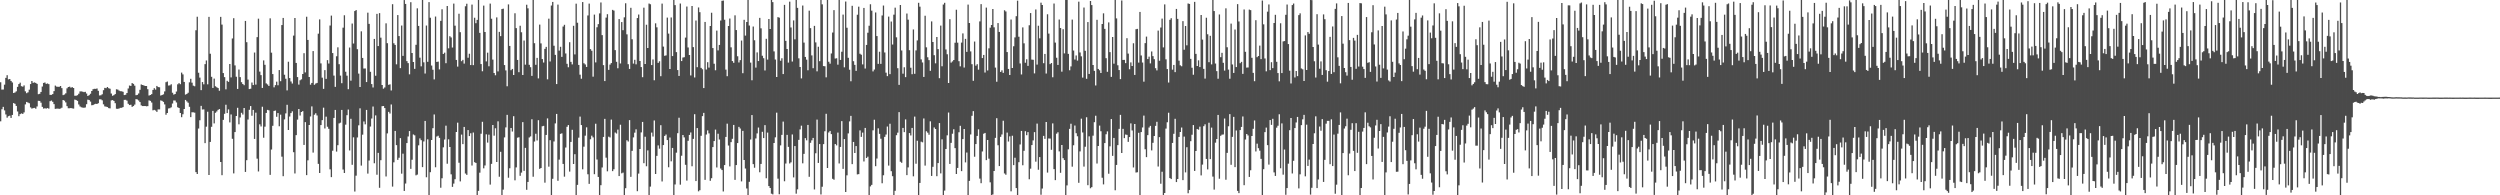 <svg xmlns="http://www.w3.org/2000/svg" width="1920" height="150"><path d="M0 63.183h1v29.979H0zM1 68.827h1v15.113H1zM2 68.781h1v13.289H2zM3 65.021h1v19.787H3zM4 59.784h1v28.116H4zM5 57.758h1v32.609H5zM6 60.995h1v28.249H6zM7 60.693h1v28.144H7zM8 62.144h1v28.428H8zM9 63.354h1v24.921H9zM10 71.418h1v7.743H10zM11 71.022h1v8.684H11zM12 70.129h1v11.215H12zM13 66.692h1v18.931H13zM14 64.540h1v24.690H14zM15 63.506h1v24.152H15zM16 66.195h1v20.920H16zM17 66.550h1v20.945H17zM18 65.570h1v20.760H18zM19 70.132h1v10.071H19zM20 71.597h1v6.688H20zM21 70.908h1v7.913H21zM22 68.882h1v10.446H22zM23 64.538h1v17.945H23zM24 62.215h1v21.167H24zM25 63.586h1v19.467H25zM26 63.265h1v19.602H26zM27 63.670h1v19.860H27zM28 64.407h1v17.352H28zM29 72.327h1v5.084H29zM30 72.045h1v5.482H30zM31 70.603h1v8.270H31zM32 66.454h1v15.637H32zM33 63.707h1v19.680H33zM34 63.348h1v19.794H34zM35 64.394h1v18.986H35zM36 64.082h1v18.894H36zM37 64.616h1v18.833H37zM38 72.835h1v4.873H38zM39 72.835h1v4.383H39zM40 72.219h1v5.942H40zM41 70.013h1v9.979H41zM42 65.758h1v17.832H42zM43 66.529h1v16.926H43zM44 66.660h1v16.722H44zM45 66.685h1v16.933H45zM46 66.051h1v17.308H46zM47 67.671h1v15.056H47zM48 73.080h1v3.699H48zM49 72.608h1v4.701H49zM50 71.674h1v6.963H50zM51 67.829h1v13.706H51zM52 66.806h1v16.324H52zM53 66.570h1v16.576H53zM54 67.314h1v15.631H54zM55 66.936h1v16.320H55zM56 67.603h1v15.793H56zM57 73.503h1v3.005H57zM58 73.544h1v3.287H58zM59 73.089h1v4.381H59zM60 71.983h1v8.235H60zM61 70.203h1v11.552H61zM62 70.200h1v12.243H62zM63 70.404h1v12.259H63zM64 70.743h1v12.033H64zM65 70.500h1v12.049H65zM66 71.844h1v8.201H66zM67 73.723h1v2.843H67zM68 73.087h1v3.774H68zM69 71.967h1v6.040H69zM70 69.898h1v10.927H70zM71 68.488h1v12.193H71zM72 68.204h1v11.863H72zM73 68.234h1v11.476H73zM74 67.916h1v11.952H74zM75 69.715h1v9.565H75zM76 73.311h1v2.989H76zM77 73.151h1v3.136H77zM78 72.402h1v4.678H78zM79 69.287h1v10.819H79zM80 67.458h1v14.244H80zM81 67.742h1v14.202H81zM82 66.817h1v15.388H82zM83 67.740h1v15.322H83zM84 68.152h1v15.090H84zM85 71.844h1v5.278H85zM86 73.551h1v3.298H86zM87 73.052h1v4.475H87zM88 72.221h1v7.018H88zM89 68.559h1v14.933H89zM90 68.793h1v14.809H90zM91 69.559h1v13.756H91zM92 70.058h1v12.758H92zM93 70.102h1v12.680H93zM94 70.489h1v11.756H94zM95 72.990h1v3.706H95zM96 72.778h1v3.854H96zM97 71.420h1v5.875H97zM98 67.925h1v11.790H98zM99 65.664h1v15.015H99zM100 65.973h1v14.470H100zM101 63.817h1v18.258H101zM102 64.398h1v17.038H102zM103 65.790h1v14.559H103zM104 73.130h1v3.005H104zM105 72.862h1v3.529H105zM106 71.777h1v5.372H106zM107 68.967h1v9.423H107zM108 64.849h1v16.109H108zM109 65.268h1v16.198H109zM110 65.561h1v15.898H110zM111 66.051h1v15.342H111zM112 66.048h1v15.615H112zM113 68.486h1v13.028H113zM114 73.359h1v3.754H114zM115 72.963h1v4.516H115zM116 72.311h1v6.436H116zM117 69.093h1v15.621H117zM118 67.754h1v16.642H118zM119 68.816h1v16.091H119zM120 65.987h1v19.922H120zM121 66.870h1v17.148H121zM122 66.998h1v17.008H122zM123 73.357h1v3.738H123zM124 72.981h1v4.491H124zM125 72.425h1v5.784H125zM126 70.173h1v9.982H126zM127 63.123h1v25.015H127zM128 62.622h1v24.177H128zM129 65.675h1v17.620H129zM130 65.511h1v17.583H130zM131 64.691h1v17.727H131zM132 71.228h1v8.267H132zM133 72.638h1v4.511H133zM134 72.215h1v5.008H134zM135 70.317h1v8.357H135zM136 64.787h1v17.613H136zM137 63.858h1v19.098H137zM138 64.650h1v22.147H138zM139 55.751h1v34.253H139zM140 57.159h1v30.595H140zM141 62.904h1v20.801H141zM142 72.663h1v4.079H142zM143 72.166h1v5.708H143zM144 71.226h1v7.652H144zM145 63.224h1v18.810H145zM146 60.519h1v29.455H146zM147 63.490h1v22.737H147zM148 65.817h1v20.449H148zM149 66.261h1v20.245H149zM150 23.268h1v108.940H150zM151 12.868h1v120.769H151zM152 55.859h1v42.859H152zM153 59.615h1v32.737H153zM154 69.241h1v12.085H154zM155 63.048h1v21.076H155zM156 64.748h1v19.286H156zM157 49.258h1v60.648H157zM158 46.445h1v50.835H158zM159 64.771h1v21.062H159zM160 12.941h1v121.437H160zM161 41.258h1v67.757H161zM162 59.008h1v38.354H162zM163 67.554h1v17.572H163zM164 60.379h1v34.374H164zM165 66.273h1v20.346H165zM166 67.035h1v18.592H166zM167 67.621h1v16.752H167zM168 69.676h1v14.093H168zM169 12.978h1v111.451H169zM170 18.890h1v115.667H170zM171 56.131h1v35.926H171zM172 59.248h1v28.137H172zM173 68.614h1v11.831H173zM174 62.050h1v24.763H174zM175 62.894h1v21.147H175zM176 49.162h1v44.825H176zM177 59.454h1v28.469H177zM178 29.549h1v77.031H178zM179 13.987h1v119.162H179zM180 50.214h1v51.193H180zM181 58.919h1v30.144H181zM182 68.326h1v14.454H182zM183 53.419h1v42.049H183zM184 59.221h1v31.016H184zM185 63.144h1v23.504H185zM186 64.517h1v23.454H186zM187 65.424h1v17.533H187zM188 16.102h1v115.942H188zM189 32.426h1v90.613H189zM190 61.109h1v30.666H190zM191 68.388h1v15.926H191zM192 68.163h1v13.282H192zM193 63.377h1v25.514H193zM194 65.318h1v19.133H194zM195 40.350h1v66.358H195zM196 64.982h1v21.545H196zM197 28.503h1v93.333H197zM198 14.337h1v117.338H198zM199 54.971h1v40.515H199zM200 57.703h1v39.416H200zM201 67.552h1v14.417H201zM202 46.369h1v59.421H202zM203 49.770h1v47.489H203zM204 64.025h1v22.696H204zM205 64.888h1v19.476H205zM206 66.019h1v18.718H206zM207 14.069h1v120.222H207zM208 40.439h1v74.408H208zM209 56.866h1v39.771H209zM210 67.094h1v18.084H210zM211 65.373h1v19.524H211zM212 62.716h1v26.995H212zM213 65.492h1v21.344H213zM214 53.826h1v43.143H214zM215 62.354h1v25.702H215zM216 19.254h1v101.092H216zM217 13.790h1v121.554H217zM218 57.385h1v34.321H218zM219 60.484h1v26.599H219zM220 69.434h1v11.053H220zM221 47.401h1v52.456H221zM222 59.956h1v29.551H222zM223 62.567h1v24.289H223zM224 64.169h1v21.328H224zM225 27.367h1v89.538H225zM226 13.808h1v119.428H226zM227 48.349h1v55.445H227zM228 59.182h1v32.687H228zM229 64.954h1v18.750H229zM230 61.661h1v27.045H230zM231 60.951h1v25.067H231zM232 56.850h1v28.494H232zM233 40.867h1v70.437H233zM234 55.593h1v38.217H234zM235 12.852h1v121.643H235zM236 30.666h1v92.479H236zM237 59.138h1v36.862H237zM238 65.046h1v24.383H238zM239 63.696h1v17.997H239zM240 39.240h1v77.963H240zM241 65.119h1v23.021H241zM242 64.158h1v22.822H242zM243 63.691h1v24.992H243zM244 25.834h1v100.025H244zM245 14.884h1v117.972H245zM246 48.665h1v47.404H246zM247 59.651h1v32.605H247zM248 68.269h1v14.408H248zM249 53.867h1v44.781H249zM250 60.548h1v29.043H250zM251 46.188h1v51.131H251zM252 48.818h1v50.105H252zM253 19.590h1v110.439H253zM254 12.000h1v124.026H254zM255 40.746h1v75.038H255zM256 58.074h1v32.499H256zM257 66.712h1v17.700H257zM258 43.192h1v73.225H258zM259 36.360h1v75.152H259zM260 49.290h1v45.479H260zM261 58.056h1v36.152H261zM262 63.899h1v20.540H262zM263 21.254h1v108.940H263zM264 11.705h1v121.172H264zM265 55.112h1v40.629H265zM266 58.113h1v30.382H266zM267 68.504h1v15.640H267zM268 36.520h1v79.059H268zM269 61.935h1v29.288H269zM270 18.061h1v108.505H270zM271 33.410h1v72.076H271zM272 8.478h1v138.634H272zM273 7.748h1v127.180H273zM274 37.788h1v67.766H274zM275 56.513h1v39.753H275zM276 66.815h1v16.388H276zM277 24.067h1v103.120H277zM278 44.506h1v58.908H278zM279 52.647h1v40.650H279zM280 52.572h1v42.898H280zM281 63.050h1v21.376H281zM282 9.718h1v123.612H282zM283 18.315h1v104.948H283zM284 55.138h1v42.062H284zM285 64.570h1v26.487H285zM286 67.149h1v14.678H286zM287 29.892h1v95.509H287zM288 58.150h1v30.492H288zM289 10.654h1v123.566H289zM290 35.369h1v82.014H290zM291 10.075h1v134.157H291zM292 28.947h1v94.063H292zM293 65.275h1v16.310H293zM294 68.083h1v13.319H294zM295 67.193h1v15.795H295zM296 17.917h1v117.585H296zM297 33.170h1v69.299H297zM298 65.115h1v20.813H298zM299 64.764h1v22.445H299zM300 69.454h1v10.792H300zM301 3.207h1v140.117H301zM302 33.241h1v91.419H302zM303 34.506h1v66.038H303zM304 49.418h1v62.067H304zM305 11.593h1v111.185H305zM306 27.676h1v93.454H306zM307 52.316h1v53.784H307zM308 19.606h1v113.763H308zM309 42.899h1v75.134H309zM310 0.037h1v146.619H310zM311 3.042h1v137.928H311zM312 46.932h1v62.921H312zM313 48.495h1v56.304H313zM314 57.081h1v43.587H314zM315 1.673h1v128.029H315zM316 40.691h1v81.980H316zM317 47.635h1v55.647H317zM318 52.867h1v51.087H318zM319 34.422h1v100.250H319zM320 6.418h1v127.656H320zM321 19.936h1v91.705H321zM322 44.279h1v61.994H322zM323 50.942h1v56.722H323zM324 0.000h1v128.354H324zM325 47.848h1v60.790H325zM326 56.474h1v36.400H326zM327 19.590h1v116.542H327zM328 47.477h1v59.524H328zM329 1.657h1v148.343H329zM330 13.623h1v118.624H330zM331 50.329h1v57.185H331zM332 53.579h1v44.868H332zM333 60.954h1v26.947H333zM334 12.721h1v115.736H334zM335 47.557h1v57.306H335zM336 47.296h1v56.958H336zM337 53.311h1v52.587H337zM338 16.042h1v128.114H338zM339 7.098h1v129.812H339zM340 41.398h1v71.753H340zM341 40.462h1v66.709H341zM342 48.546h1v47.983H342zM343 4.601h1v121.165H343zM344 37.095h1v69.892H344zM345 27.818h1v85.093H345zM346 28.793h1v105.113H346zM347 36.479h1v107.048H347zM348 2.753h1v138.233H348zM349 19.704h1v117.910H349zM350 46.024h1v55.344H350zM351 51.160h1v43.042H351zM352 10.549h1v114.408H352zM353 24.706h1v114.631H353zM354 47.015h1v56.372H354zM355 45.953h1v64.724H355zM356 48.848h1v48.659H356zM357 4.836h1v128.432H357zM358 2.884h1v131.417H358zM359 44.344h1v55.544H359zM360 41.270h1v63.207H360zM361 49.947h1v52.408H361zM362 3.545h1v123.609H362zM363 49.997h1v51.769H363zM364 13.625h1v110.927H364zM365 17.834h1v107.278H365zM366 15.271h1v134.729H366zM367 0.000h1v146.578H367zM368 25.232h1v107.386H368zM369 49.228h1v53.491H369zM370 54.710h1v38.846H370zM371 4.280h1v124.978H371zM372 24.589h1v102.513H372zM373 47.147h1v56.015H373zM374 40.453h1v69.046H374zM375 50.874h1v52.550H375zM376 2.749h1v139.011H376zM377 14.408h1v111.428H377zM378 45.756h1v50.238H378zM379 56.074h1v48.137H379zM380 57.813h1v40.698H380zM381 13.376h1v111.023H381zM382 54.847h1v38.338H382zM383 24.497h1v111.234H383zM384 27.727h1v88.846H384zM385 6.976h1v142.779H385zM386 6.670h1v138.963H386zM387 49.981h1v55.544H387zM388 54.071h1v43.781H388zM389 66.245h1v21.966H389zM390 3.394h1v133.081H390zM391 35.294h1v93.910H391zM392 53.897h1v44.411H392zM393 52.938h1v48.066H393zM394 57.621h1v31.620H394zM395 10.176h1v128.315H395zM396 21.581h1v106.983H396zM397 46.010h1v59.718H397zM398 55.467h1v49.952H398zM399 19.750h1v115.251H399zM400 24.804h1v107.766H400zM401 57.612h1v36.198H401zM402 31.139h1v100.076H402zM403 49.686h1v63.884H403zM404 3.639h1v142.129H404zM405 6.384h1v133.333H405zM406 49.775h1v55.793H406zM407 51.617h1v53.159H407zM408 58.287h1v33.291H408zM409 0.000h1v135.715H409zM410 33.176h1v75.505H410zM411 49.786h1v52.921H411zM412 44.456h1v63.420H412zM413 60.201h1v32.099H413zM414 18.906h1v110.767H414zM415 33.346h1v95.688H415zM416 45.351h1v51.620H416zM417 48.015h1v48.666H417zM418 37.516h1v102.781H418zM419 36.005h1v67.633H419zM420 60.940h1v29.973H420zM421 14.360h1v113.646H421zM422 47.182h1v60.497H422zM423 4.250h1v145.750H423zM424 1.499h1v135.811H424zM425 35.131h1v73.538H425zM426 42.128h1v52.655H426zM427 64.549h1v22.939H427zM428 3.534h1v135.310H428zM429 38.848h1v83.738H429zM430 35.964h1v66.857H430zM431 43.687h1v58.718H431zM432 20.382h1v105.521H432zM433 19.061h1v116.615H433zM434 41.073h1v72.227H434zM435 49.006h1v48.395H435zM436 51.684h1v44.360H436zM437 32.403h1v99.410H437zM438 47.495h1v61.511H438zM439 49.434h1v50.259H439zM440 19.826h1v106.150H440zM441 41.787h1v76.642H441zM442 2.831h1v147.169H442zM443 17.468h1v124.532H443zM444 49.889h1v55.837H444zM445 57.323h1v32.227H445zM446 60.448h1v35.585H446zM447 1.572h1v128.468H447zM448 48.589h1v64.051H448zM449 49.519h1v54.688H449zM450 51.398h1v46.388H450zM451 11.886h1v121.948H451zM452 2.742h1v138.482H452zM453 37.717h1v69.261H453zM454 38.951h1v65.248H454zM455 58.871h1v46.638H455zM456 11.224h1v122.557H456zM457 47.905h1v47.146H457zM458 20.938h1v101.565H458zM459 18.558h1v117.308H459zM460 10.275h1v139.725H460zM461 1.904h1v140.325H461zM462 26.958h1v101.630H462zM463 50.038h1v55.118H463zM464 62.263h1v29.020H464zM465 13.541h1v107.537H465zM466 10.925h1v120.638H466zM467 53.682h1v51.254H467zM468 49.601h1v55.985H468zM469 48.441h1v43.438H469zM470 7.578h1v123.829H470zM471 8.134h1v121.886H471zM472 38.512h1v63.271H472zM473 47.468h1v55.106H473zM474 52.423h1v47.107H474zM475 14.632h1v120.568H475zM476 48.750h1v47.054H476zM477 16.967h1v116.139H477zM478 23.211h1v109.323H478zM479 13.296h1v136.704H479zM480 2.490h1v142.023H480zM481 26.383h1v81.330H481zM482 49.283h1v59.414H482zM483 52.943h1v39.322H483zM484 5.983h1v129.826H484zM485 30.169h1v85.683H485zM486 48.825h1v56.690H486zM487 45.943h1v55.956H487zM488 49.427h1v49.904H488zM489 13.879h1v132.960H489zM490 11.160h1v122.163H490zM491 46.845h1v67.565H491zM492 51.489h1v50.169H492zM493 59.274h1v34.356H493zM494 5.914h1v119.432H494zM495 49.139h1v55.869H495zM496 18.986h1v108.695H496zM497 36.866h1v78.620H497zM498 2.703h1v147.121H498zM499 3.294h1v139.998H499zM500 49.979h1v51.836H500zM501 45.657h1v59.215H501zM502 61.629h1v30.881H502zM503 17.915h1v115.715H503zM504 21.007h1v98.709H504zM505 48.257h1v63.404H505zM506 47.076h1v67.123H506zM507 58.539h1v37.620H507zM508 2.779h1v136.612H508zM509 35.779h1v75.635H509zM510 42.840h1v61.533H510zM511 42.567h1v60.764H511zM512 13.543h1v94.039H512zM513 25.806h1v102.660H513zM514 53.000h1v52.632H514zM515 13.422h1v110.478H515zM516 43.053h1v70.570H516zM517 0.000h1v150.000H517zM518 3.948h1v137.697H518zM519 40.050h1v77.180H519zM520 53.787h1v48.503H520zM521 58.328h1v32.097H521zM522 2.689h1v139.158H522zM523 46.882h1v72.729H523zM524 44.211h1v59.451H524zM525 43.934h1v61.591H525zM526 28.871h1v97.679H526zM527 5.035h1v133.651H527zM528 36.456h1v71.671H528zM529 42.236h1v61.389H529zM530 57.944h1v43.781H530zM531 4.594h1v123.074H531zM532 36.223h1v70.437H532zM533 59.507h1v28.194H533zM534 15.775h1v123.287H534zM535 51.590h1v46.750H535zM536 5.724h1v141.202H536zM537 9.357h1v136.693H537zM538 52.119h1v52.152H538zM539 53.210h1v35.983H539zM540 67.612h1v19.080H540zM541 16.857h1v121.280H541zM542 53.387h1v49.909H542zM543 47.749h1v52.374H543zM544 51.904h1v50.540H544zM545 19.984h1v118.872H545zM546 9.798h1v127.036H546zM547 36.928h1v76.024H547zM548 48.960h1v59.403H548zM549 53.986h1v45.541H549zM550 23.486h1v105.127H550zM551 38.695h1v64.005H551zM552 34.492h1v72.687H552zM553 15.756h1v113.703H553zM554 0.609h1v130.004H554zM555 0.433h1v146.626H555zM556 15.179h1v111.616H556zM557 53.462h1v51.721H557zM558 58.543h1v36.455H558zM559 19.981h1v91.790H559zM560 14.232h1v113.582H560zM561 36.349h1v72.834H561zM562 46.923h1v59.673H562zM563 48.237h1v47.688H563zM564 11.774h1v126.354H564zM565 23.096h1v103.653H565zM566 43.199h1v66.681H566zM567 47.980h1v49.471H567zM568 46.161h1v52.550H568zM569 31.142h1v108.183H569zM570 56.236h1v44.246H570zM571 15.205h1v107.672H571zM572 27.324h1v102.117H572zM573 16.878h1v127.856H573zM574 0.000h1v150.000H574zM575 19.611h1v119.989H575zM576 48.070h1v59.073H576zM577 61.654h1v26.697H577zM578 20.364h1v105.681H578zM579 30.901h1v97.894H579zM580 51.938h1v54.402H580zM581 40.249h1v62.204H581zM582 46.880h1v51.041H582zM583 13.719h1v118.604H583zM584 21.778h1v104.102H584zM585 42.824h1v58.389H585zM586 44.685h1v61.353H586zM587 54.124h1v41.971H587zM588 29.819h1v107.084H588zM589 45.776h1v56.070H589zM590 14.600h1v128.320H590zM591 22.261h1v122.147H591zM592 0.000h1v148.759H592zM593 1.620h1v147.695H593zM594 39.484h1v70.341H594zM595 45.724h1v59.769H595zM596 59.152h1v27.381H596zM597 13.140h1v124.079H597zM598 13.593h1v135.628H598zM599 46.632h1v65.017H599zM600 44.772h1v58.798H600zM601 56.861h1v36.516H601zM602 3.738h1v135.454H602zM603 31.396h1v94.207H603zM604 37.624h1v65.939H604zM605 48.090h1v64.727H605zM606 1.302h1v124.245H606zM607 21.098h1v103.593H607zM608 47.273h1v55.974H608zM609 15.683h1v120.584H609zM610 30.212h1v81.987H610zM611 0.000h1v148.755H611zM612 6.049h1v139.384H612zM613 44.824h1v62.570H613zM614 51.466h1v47.919H614zM615 60.228h1v36.308H615zM616 4.232h1v121.224H616zM617 32.705h1v85.454H617zM618 43.703h1v62.374H618zM619 45.847h1v61.911H619zM620 53.954h1v42.007H620zM621 8.205h1v127.599H621zM622 21.604h1v88.054H622zM623 42.524h1v65.248H623zM624 52.391h1v53.566H624zM625 19.849h1v125.674H625zM626 32.556h1v85.155H626zM627 54.806h1v37.036H627zM628 35.898h1v89.229H628zM629 47.024h1v63.610H629zM630 0.000h1v149.341H630zM631 3.321h1v140.075H631zM632 50.720h1v59.954H632zM633 50.892h1v49.945H633zM634 59.393h1v28.009H634zM635 0.000h1v128.999H635zM636 47.390h1v54.337H636zM637 48.885h1v51.671H637zM638 41.075h1v61.932H638zM639 24.994h1v112.330H639zM640 7.793h1v130.229H640zM641 44.932h1v65.686H641zM642 44.749h1v66.915H642zM643 49.688h1v52.140H643zM644 0.000h1v125.550H644zM645 46.035h1v66.823H645zM646 39.732h1v53.319H646zM647 11.222h1v118.475H647zM648 51.711h1v55.100H648zM649 1.172h1v146.303H649zM650 21.286h1v113.367H650zM651 44.398h1v58.041H651zM652 53.577h1v39.641H652zM653 62.414h1v26.578H653zM654 4.470h1v121.593H654zM655 47.021h1v62.005H655zM656 49.834h1v67.691H656zM657 54.417h1v57.785H657zM658 11.298h1v122.641H658zM659 5.127h1v128.606H659zM660 41.261h1v58.894H660zM661 42.018h1v63.092H661zM662 49.457h1v52.360H662zM663 6.081h1v117.908H663zM664 52.629h1v45.626H664zM665 34.499h1v86.869H665zM666 25.115h1v95.186H666zM667 19.762h1v130.238H667zM668 3.289h1v139.888H668zM669 8.173h1v133.795H669zM670 54.849h1v45.246H670zM671 53.378h1v38.583H671zM672 9.583h1v118.073H672zM673 27.702h1v94.063H673zM674 49.056h1v49.478H674zM675 39.754h1v63.037H675zM676 49.070h1v57.471H676zM677 11.856h1v128.911H677zM678 4.230h1v130.361H678zM679 40.292h1v64.800H679zM680 55.808h1v47.492H680zM681 58.491h1v38.666H681zM682 12.758h1v114.443H682zM683 56.946h1v38.077H683zM684 16.537h1v114.951H684zM685 34.225h1v101.106H685zM686 11.261h1v138.739H686zM687 5.885h1v140.659H687zM688 28.651h1v75.161H688zM689 52.386h1v49.501H689zM690 65.174h1v20.964H690zM691 3.854h1v120.352H691zM692 38.741h1v86.269H692zM693 56.566h1v41.678H693zM694 51.682h1v49.776H694zM695 59.228h1v32.490H695zM696 10.400h1v124.097H696zM697 15.099h1v113.472H697zM698 38.537h1v63.678H698zM699 51.995h1v52.023H699zM700 56.978h1v41.296H700zM701 22.646h1v112.781H701zM702 56.701h1v32.831H702zM703 38.722h1v87.027H703zM704 31.043h1v77.038H704zM705 2.156h1v147.844H705zM706 5.129h1v135.376H706zM707 45.625h1v63.184H707zM708 47.969h1v61.323H708zM709 59.109h1v31.852H709zM710 12.108h1v115.077H710zM711 36.374h1v64.449H711zM712 43.984h1v57.919H712zM713 46.177h1v57.288H713zM714 54.382h1v38.791H714zM715 16.441h1v118.695H715zM716 32.261h1v95.821H716zM717 42.373h1v55.516H717zM718 48.642h1v50.428H718zM719 28.409h1v106.908H719zM720 37.754h1v87.505H720zM721 60.065h1v34.443H721zM722 19.661h1v113.532H722zM723 50.867h1v56.132H723zM724 3.495h1v146.342H724zM725 2.165h1v144.191H725zM726 37.997h1v76.425H726zM727 41.659h1v62.270H727zM728 63.753h1v22.657H728zM729 14.740h1v111.142H729zM730 48.074h1v61.669H730zM731 47.138h1v55.544H731zM732 46.095h1v53.202H732zM733 32.840h1v80.943H733zM734 7.500h1v126.145H734zM735 32.760h1v96.203H735zM736 46.978h1v54.626H736zM737 50.963h1v45.628H737zM738 32.693h1v98.746H738zM739 25.655h1v81.140H739zM740 51.858h1v47.231H740zM741 29.846h1v94.878H741zM742 39.828h1v77.306H742zM743 3.534h1v146.466H743zM744 17.686h1v121.204H744zM745 39.462h1v63.793H745zM746 49.303h1v39.652H746zM747 62.057h1v23.307H747zM748 31.881h1v88.469H748zM749 50.427h1v60.222H749zM750 49.319h1v55.068H750zM751 53.487h1v45.834H751zM752 16.413h1v120.746H752zM753 3.184h1v137.489H753zM754 44.607h1v71.712H754zM755 42.210h1v60.519H755zM756 55.698h1v46.397H756zM757 5.836h1v117.162H757zM758 54.119h1v53.408H758zM759 37.132h1v84.717H759zM760 21.249h1v118.787H760zM761 19.199h1v130.801H761zM762 6.933h1v142.429H762zM763 21.004h1v110.327H763zM764 51.940h1v53.919H764zM765 62.782h1v27.979H765zM766 17.711h1v93.861H766zM767 24.525h1v102.989H767zM768 55.254h1v49.861H768zM769 54.002h1v49.272H769zM770 55.943h1v36.775H770zM771 7.862h1v125.344H771zM772 8.782h1v125.408H772zM773 39.993h1v61.824H773zM774 52.934h1v55.759H774zM775 57.616h1v47.066H775zM776 15.015h1v131.907H776zM777 52.247h1v51.985H777zM778 35.516h1v91.287H778zM779 28.732h1v92.417H779zM780 12.435h1v132.003H780zM781 0.513h1v149.487H781zM782 28.203h1v96.347H782zM783 48.745h1v62.207H783zM784 57.214h1v43.358H784zM785 21.023h1v105.903H785zM786 33.300h1v82.495H786zM787 48.189h1v52.591H787zM788 45.497h1v58.357H788zM789 50.583h1v50.895H789zM790 19.402h1v118.261H790zM791 10.048h1v119.494H791zM792 45.760h1v65.644H792zM793 45.909h1v61.909H793zM794 56.378h1v45.097H794zM795 7.276h1v116.896H795zM796 49.633h1v45.273H796zM797 19.764h1v110.572H797zM798 29.441h1v91.211H798zM799 2.058h1v147.505H799zM800 3.848h1v140.968H800zM801 48.518h1v55.816H801zM802 41.434h1v65.239H802zM803 56.488h1v37.198H803zM804 10.941h1v121.636H804zM805 25.781h1v80.577H805zM806 49.262h1v57.201H806zM807 48.390h1v66.658H807zM808 59.365h1v35.415H808zM809 2.703h1v127.173H809zM810 32.735h1v105.592H810zM811 44.325h1v58.318H811zM812 49.883h1v51.701H812zM813 14.999h1v101.288H813zM814 21.490h1v111.231H814zM815 55.019h1v56.331H815zM816 22.410h1v99.082H816zM817 41.020h1v81.932H817zM818 0.000h1v150.000H818zM819 0.000h1v142.399H819zM820 41.375h1v73.330H820zM821 53.943h1v45.017H821zM822 50.990h1v44.049H822zM823 15.076h1v112.916H823zM824 38.784h1v72.758H824zM825 45.726h1v50.682H825zM826 42.620h1v59.659H826zM827 46.532h1v58.144H827zM828 1.293h1v139.112H828zM829 40.308h1v75.965H829zM830 43.277h1v47.867H830zM831 59.580h1v42.136H831zM832 5.777h1v122.174H832zM833 39.027h1v73.681H833zM834 60.519h1v29.526H834zM835 16.965h1v125.246H835zM836 56.790h1v47.924H836zM837 0.753h1v143.820H837zM838 3.907h1v139.821H838zM839 49.896h1v54.294H839zM840 54.403h1v39.462H840zM841 65.620h1v23.259H841zM842 15.198h1v110.412H842zM843 52.963h1v59.146H843zM844 53.966h1v42.493H844zM845 56.065h1v44.736H845zM846 18.441h1v118.050H846zM847 10.217h1v131.410H847zM848 22.195h1v87.688H848zM849 44.714h1v58.391H849zM850 55.151h1v45.779H850zM851 17.194h1v116.212H851zM852 40.041h1v72.360H852zM853 59.024h1v32.438H853zM854 28.409h1v91.302H854zM855 48.887h1v57.038H855zM856 0.000h1v146.132H856zM857 14.154h1v112.538H857zM858 50.123h1v61.360H858zM859 53.835h1v45.155H859zM860 60.761h1v27.432H860zM861 0.371h1v117.122H861zM862 46.028h1v52.966H862zM863 45.964h1v60.098H863zM864 48.466h1v54.862H864zM865 29.324h1v74.255H865zM866 41.171h1v67.764H866zM867 53.197h1v52.088H867zM868 47.907h1v46.866H868zM869 50.690h1v49.512H869zM870 33.220h1v95.377H870zM871 57.534h1v37.711H871zM872 22.446h1v110.055H872zM873 22.192h1v110.089H873zM874 48.077h1v53.921H874zM875 9.176h1v140.824H875zM876 42.583h1v58.839H876zM877 48.031h1v49.853H877zM878 62.718h1v26.079H878zM879 33.124h1v81.497H879zM880 28.134h1v92.563H880zM881 45.355h1v58.450H881zM882 43.545h1v54.427H882zM883 48.674h1v47.997H883zM884 39.535h1v75.985H884zM885 43.103h1v66.580H885zM886 45.440h1v59.016H886zM887 52.377h1v44.285H887zM888 54.080h1v39.483H888zM889 23.524h1v104.363H889zM890 46.644h1v58.675H890zM891 21.142h1v119.954H891zM892 14.262h1v117.610H892zM893 36.381h1v113.619H893zM894 3.387h1v144.832H894zM895 45.589h1v53.188H895zM896 53.025h1v40.872H896zM897 63.366h1v23.198H897zM898 15.191h1v121.579H898zM899 13.971h1v123.527H899zM900 53.485h1v56.292H900zM901 49.869h1v52.879H901zM902 55.394h1v35.825H902zM903 6.839h1v132.985H903zM904 14.493h1v122.976H904zM905 46.614h1v58.547H905zM906 50.180h1v51.195H906zM907 50.867h1v47.059H907zM908 16.244h1v122.081H908zM909 38.205h1v66.683H909zM910 19.945h1v112.465H910zM911 34.792h1v78.283H911zM912 2.648h1v145.779H912zM913 3.026h1v142.866H913zM914 45.220h1v63.204H914zM915 52.029h1v51.456H915zM916 57.404h1v38.656H916zM917 1.458h1v129.837H917zM918 41.354h1v74.621H918zM919 50.693h1v48.432H919zM920 46.358h1v53.246H920zM921 51.505h1v45.775H921zM922 11.504h1v123.186H922zM923 30.396h1v96.017H923zM924 52.881h1v44.054H924zM925 60.347h1v35.143H925zM926 13.605h1v108.457H926zM927 26.335h1v103.779H927zM928 47.758h1v46.523H928zM929 27.489h1v94.742H929zM930 49.468h1v48.542H930zM931 0.000h1v135.626H931zM932 8.512h1v137.100H932zM933 48.775h1v60.769H933zM934 54.648h1v52.092H934zM935 60.480h1v27.764H935zM936 11.096h1v126.162H936zM937 43.920h1v60.375H937zM938 40.569h1v62.866H938zM939 48.228h1v55.056H939zM940 54.222h1v36.798H940zM941 6.422h1v131.607H941zM942 36.296h1v81.090H942zM943 53.453h1v43.525H943zM944 60.477h1v27.194H944zM945 18.139h1v108.427H945zM946 49.528h1v55.562H946zM947 56.037h1v33.733H947zM948 22.696h1v105.651H948zM949 51.508h1v48.709H949zM950 3.168h1v143.424H950zM951 16.493h1v131.811H951zM952 48.528h1v51.353H952zM953 47.509h1v49.959H953zM954 56.749h1v32.721H954zM955 7.278h1v134.946H955zM956 39.791h1v67.349H956zM957 51.904h1v50.998H957zM958 51.830h1v52.193H958zM959 7.391h1v128.482H959zM960 7.766h1v123.021H960zM961 44.387h1v60.039H961zM962 55.946h1v42.966H962zM963 62.363h1v30.140H963zM964 15.502h1v100.833H964zM965 43.948h1v66.368H965zM966 43.005h1v70.829H966zM967 35.033h1v80.678H967zM968 45.399h1v76.615H968zM969 0.428h1v149.572H969zM970 18.711h1v111.225H970zM971 44.893h1v56.608H971zM972 54.778h1v43.230H972zM973 8.954h1v102.501H973zM974 3.406h1v123.010H974zM975 53.838h1v38.398H975zM976 47.768h1v48.105H976zM977 52.341h1v38.908H977zM978 17.647h1v114.747H978zM979 11.378h1v123.740H979zM980 47.438h1v50.590H980zM981 56.090h1v40.456H981zM982 62.444h1v25.292H982zM983 17.871h1v111.373H983zM984 56.115h1v38.661H984zM985 31.815h1v102.321H985zM986 31.542h1v83.314H986zM987 11.366h1v138.222H987zM988 3.497h1v140.959H988zM989 33.854h1v91.850H989zM990 54.286h1v45.727H990zM991 64.114h1v26.512H991zM992 3.891h1v129.341H992zM993 2.740h1v120.741H993zM994 59.500h1v38.833H994zM995 54.513h1v39.524H995zM996 58.466h1v31.360H996zM997 11.620h1v133.065H997zM998 10.229h1v123.667H998zM999 52.572h1v43.550H999zM1000 53.238h1v38.391H1000zM1001 62.217h1v25.981H1001zM1002 27.164h1v108.235H1002zM1003 53.746h1v42.012H1003zM1004 24.603h1v102.852H1004zM1005 25.955h1v96.638H1005zM1006 0.000h1v149.446H1006zM1007 0.108h1v144.136H1007zM1008 36.111h1v74.463H1008zM1009 47.058h1v55.285H1009zM1010 59.525h1v29.794H1010zM1011 10.888h1v133.529H1011zM1012 34.245h1v103.571H1012zM1013 52.766h1v44.406H1013zM1014 47.143h1v53.273H1014zM1015 57.552h1v33.928H1015zM1016 11.039h1v128.677H1016zM1017 14.733h1v108.045H1017zM1018 53.913h1v41.064H1018zM1019 62.702h1v30.140H1019zM1020 54.597h1v38.238H1020zM1021 28.333h1v97.752H1021zM1022 56.779h1v34.864H1022zM1023 20.336h1v107.210H1023zM1024 55.453h1v47.908H1024zM1025 6.791h1v142.012H1025zM1026 2.596h1v139.231H1026zM1027 44.023h1v58.611H1027zM1028 50.608h1v45.363H1028zM1029 63.986h1v22.346H1029zM1030 12.316h1v137.599H1030zM1031 33.554h1v83.976H1031zM1032 52.229h1v46.503H1032zM1033 55.444h1v41.527H1033zM1034 58.072h1v33.042H1034zM1035 2.252h1v132.328H1035zM1036 30.814h1v87.118H1036zM1037 51.425h1v48.283H1037zM1038 61.228h1v33.408H1038zM1039 29.105h1v86.770H1039zM1040 31.203h1v100.179H1040zM1041 52.844h1v41.765H1041zM1042 26.784h1v90.561H1042zM1043 51.107h1v50.135H1043zM1044 2.332h1v147.668H1044zM1045 2.557h1v141.804H1045zM1046 51.226h1v49.860H1046zM1047 53.023h1v45.216H1047zM1048 59.782h1v26.500H1048zM1049 13.087h1v112.952H1049zM1050 48.209h1v46.052H1050zM1051 47.786h1v49.178H1051zM1052 55.177h1v42.680H1052zM1053 24.758h1v94.992H1053zM1054 4.017h1v133.811H1054zM1055 34.145h1v71.643H1055zM1056 51.061h1v45.273H1056zM1057 62.595h1v29.407H1057zM1058 23.369h1v90.705H1058zM1059 49.738h1v50.881H1059zM1060 59.793h1v35.560H1060zM1061 19.965h1v104.395H1061zM1062 52.547h1v52.573H1062zM1063 5.099h1v144.777H1063zM1064 11.060h1v121.339H1064zM1065 53.471h1v48.240H1065zM1066 61.723h1v35.496H1066zM1067 62.629h1v26.677H1067zM1068 15.678h1v108.803H1068zM1069 47.449h1v61.415H1069zM1070 59.161h1v39.762H1070zM1071 55.762h1v35.420H1071zM1072 14.994h1v116.967H1072zM1073 9.936h1v121.890H1073zM1074 48.674h1v53.337H1074zM1075 49.910h1v47.993H1075zM1076 62.288h1v25.221H1076zM1077 24.170h1v101.946H1077zM1078 45.440h1v52.039H1078zM1079 37.383h1v77.981H1079zM1080 30.201h1v93.328H1080zM1081 27.393h1v121.934H1081zM1082 0.000h1v141.279H1082zM1083 20.483h1v102.714H1083zM1084 50.803h1v53.042H1084zM1085 55.032h1v36.425H1085zM1086 14.921h1v110.485H1086zM1087 9.895h1v120.149H1087zM1088 53.135h1v49.957H1088zM1089 44.515h1v64.255H1089zM1090 57.289h1v40.774H1090zM1091 13.559h1v120.755H1091zM1092 11.877h1v125.367H1092zM1093 53.387h1v45.498H1093zM1094 54.350h1v42.955H1094zM1095 60.871h1v24.259H1095zM1096 15.674h1v104.724H1096zM1097 49.230h1v49.675H1097zM1098 25.021h1v108.075H1098zM1099 29.386h1v110.822H1099zM1100 19.558h1v129.980H1100zM1101 2.584h1v144.115H1101zM1102 29.011h1v83.165H1102zM1103 46.683h1v56.967H1103zM1104 60.917h1v28.757H1104zM1105 10.258h1v133.545H1105zM1106 23.550h1v92.355H1106zM1107 48.560h1v46.656H1107zM1108 48.688h1v46.834H1108zM1109 59.949h1v32.108H1109zM1110 7.084h1v124.445H1110zM1111 16.026h1v117.935H1111zM1112 49.331h1v50.119H1112zM1113 56.955h1v36.656H1113zM1114 61.043h1v29.176H1114zM1115 16.379h1v99.322H1115zM1116 53.467h1v44.365H1116zM1117 33.119h1v89.563H1117zM1118 35.992h1v68.402H1118zM1119 2.353h1v147.647H1119zM1120 4.861h1v137.496H1120zM1121 41.638h1v69.522H1121zM1122 48.022h1v51.696H1122zM1123 53.098h1v43.088H1123zM1124 4.397h1v120.432H1124zM1125 43.643h1v66.519H1125zM1126 53.247h1v43.223H1126zM1127 45.840h1v49.219H1127zM1128 59.949h1v28.851H1128zM1129 56.071h1v41.740H1129zM1130 65.543h1v18.677H1130zM1131 64.439h1v18.952H1131zM1132 63.178h1v19.119H1132zM1133 30.176h1v81.710H1133zM1134 34.724h1v77.164H1134zM1135 60.535h1v29.741H1135zM1136 20.988h1v108.402H1136zM1137 49.903h1v48.798H1137zM1138 16.837h1v123.326H1138zM1139 34.351h1v80.954H1139zM1140 63.082h1v21.687H1140zM1141 64.593h1v21.604H1141zM1142 64.730h1v22.923H1142zM1143 15.836h1v106.722H1143zM1144 48.747h1v54.260H1144zM1145 58.942h1v37.224H1145zM1146 55.135h1v43.291H1146zM1147 62.711h1v27.821H1147zM1148 47.642h1v47.594H1148zM1149 65.080h1v19.801H1149zM1150 67.010h1v16.260H1150zM1151 62.730h1v23.584H1151zM1152 32.165h1v82.167H1152zM1153 43.355h1v62.461H1153zM1154 58.504h1v31.408H1154zM1155 30.313h1v95.651H1155zM1156 53.824h1v45.697H1156zM1157 1.403h1v136.409H1157zM1158 38.654h1v67.251H1158zM1159 61.242h1v34.434H1159zM1160 60.596h1v29.622H1160zM1161 56.866h1v32.131H1161zM1162 2.584h1v130.080H1162zM1163 47.566h1v55.361H1163zM1164 55.838h1v43.838H1164zM1165 53.213h1v45.983H1165zM1166 48.182h1v53.552H1166zM1167 48.848h1v45.740H1167zM1168 65.309h1v18.828H1168zM1169 66.138h1v16.230H1169zM1170 66.680h1v19.297H1170zM1171 31.654h1v83.843H1171zM1172 52.558h1v47.567H1172zM1173 45.776h1v49.151H1173zM1174 29.938h1v99.373H1174zM1175 55.115h1v37.755H1175zM1176 13.156h1v122.055H1176zM1177 51.711h1v43.669H1177zM1178 61.711h1v24.065H1178zM1179 67.914h1v13.818H1179zM1180 39.173h1v72.268H1180zM1181 16.782h1v118.139H1181zM1182 52.121h1v46.647H1182zM1183 48.150h1v60.403H1183zM1184 53.545h1v44.559H1184zM1185 47.871h1v47.828H1185zM1186 59.608h1v31.561H1186zM1187 64.050h1v21.165H1187zM1188 61.366h1v26.791H1188zM1189 62.283h1v23.534H1189zM1190 30.304h1v86.386H1190zM1191 54.089h1v42.598H1191zM1192 29.574h1v92.806H1192zM1193 23.167h1v119.595H1193zM1194 42.927h1v78.442H1194zM1195 13.840h1v135.624H1195zM1196 57.784h1v36.793H1196zM1197 66.202h1v18.428H1197zM1198 66.412h1v16.425H1198zM1199 2.328h1v142.843H1199zM1200 18.729h1v107.940H1200zM1201 53.167h1v46.752H1201zM1202 57.488h1v34.040H1202zM1203 62.338h1v25.587H1203zM1204 4.070h1v141.309H1204zM1205 4.147h1v125.008H1205zM1206 35.463h1v68.727H1206zM1207 47.260h1v71.378H1207zM1208 43.613h1v64.282H1208zM1209 8.256h1v121.655H1209zM1210 48.409h1v56.299H1210zM1211 21.428h1v116.153H1211zM1212 23.483h1v103.399H1212zM1213 2.598h1v145.855H1213zM1214 1.927h1v140.755H1214zM1215 28.562h1v80.654H1215zM1216 46.209h1v58.817H1216zM1217 58.461h1v37.947H1217zM1218 3.355h1v127.532H1218zM1219 30.201h1v100.710H1219zM1220 42.611h1v64.383H1220zM1221 44.115h1v66.521H1221zM1222 44.637h1v57.608H1222zM1223 3.664h1v131.462H1223zM1224 11.540h1v121.208H1224zM1225 38.331h1v64.880H1225zM1226 46.884h1v59.304H1226zM1227 50.606h1v59.961H1227zM1228 3.722h1v130.451H1228zM1229 48.177h1v47.345H1229zM1230 24.078h1v112.044H1230zM1231 18.887h1v102.591H1231zM1232 1.664h1v144.115H1232zM1233 3.401h1v138.617H1233zM1234 43.254h1v68.876H1234zM1235 47.562h1v53.832H1235zM1236 56.905h1v37.308H1236zM1237 13.355h1v117.061H1237zM1238 36.527h1v76.084H1238zM1239 43.705h1v58.970H1239zM1240 44.108h1v64.706H1240zM1241 49.814h1v54.033H1241zM1242 0.000h1v146.773H1242zM1243 26.683h1v92.101H1243zM1244 38.969h1v85.812H1244zM1245 47.243h1v58.244H1245zM1246 0.000h1v124.227H1246zM1247 31.375h1v102.452H1247zM1248 49.770h1v50.698H1248zM1249 24.559h1v112.596H1249zM1250 43.597h1v64.038H1250zM1251 5.196h1v138.379H1251zM1252 8.393h1v135.999H1252zM1253 46.401h1v66.523H1253zM1254 42.924h1v55.988H1254zM1255 55.007h1v38.524H1255zM1256 8.553h1v140.131H1256zM1257 38.697h1v75.308H1257zM1258 50.159h1v62.543H1258zM1259 46.060h1v70.797H1259zM1260 2.584h1v105.506H1260zM1261 3.143h1v140.751H1261zM1262 40.025h1v63.600H1262zM1263 43.467h1v62.495H1263zM1264 45.364h1v61.231H1264zM1265 6.624h1v116.708H1265zM1266 36.404h1v78.325H1266zM1267 58.067h1v37.601H1267zM1268 3.671h1v128.157H1268zM1269 41.583h1v69.043H1269zM1270 0.547h1v149.169H1270zM1271 12.488h1v127.757H1271zM1272 38.979h1v70.689H1272zM1273 50.928h1v48.991H1273zM1274 59.473h1v33.484H1274zM1275 2.472h1v128.219H1275zM1276 45.099h1v60.904H1276zM1277 36.790h1v75.180H1277zM1278 37.285h1v82.944H1278zM1279 3.616h1v124.397H1279zM1280 3.197h1v140.176H1280zM1281 43.975h1v71.614H1281zM1282 44.401h1v57.036H1282zM1283 55.547h1v48.407H1283zM1284 19.647h1v115.571H1284zM1285 49.006h1v66.173H1285zM1286 28.599h1v98.931H1286zM1287 18.961h1v112.786H1287zM1288 13.570h1v136.251H1288zM1289 7.874h1v138.464H1289zM1290 19.810h1v111.300H1290zM1291 51.869h1v48.178H1291zM1292 61.954h1v31.213H1292zM1293 9.892h1v113.447H1293zM1294 5.834h1v134.871H1294zM1295 50.040h1v60.742H1295zM1296 45.641h1v60.240H1296zM1297 50.077h1v50.529H1297zM1298 12.778h1v128.913H1298zM1299 10.986h1v126.851H1299zM1300 41.462h1v66.429H1300zM1301 50.244h1v59.877H1301zM1302 49.548h1v51.538H1302zM1303 13.811h1v131.563H1303zM1304 43.348h1v63.147H1304zM1305 19.508h1v111.229H1305zM1306 13.728h1v116.933H1306zM1307 1.794h1v133.266H1307zM1308 4.257h1v139.870H1308zM1309 31.851h1v99.604H1309zM1310 45.211h1v56.862H1310zM1311 59.049h1v36.278H1311zM1312 4.784h1v128.757H1312zM1313 16.324h1v123.889H1313zM1314 40.281h1v63.976H1314zM1315 42.874h1v79.545H1315zM1316 46.525h1v64.983H1316zM1317 2.138h1v137.219H1317zM1318 16.800h1v108.604H1318zM1319 36.642h1v71.332H1319zM1320 45.710h1v54.159H1320zM1321 49.969h1v50.847H1321zM1322 26.825h1v118.728H1322zM1323 48.019h1v47.912H1323zM1324 11.252h1v127.972H1324zM1325 35.628h1v80.865H1325zM1326 3.264h1v146.617H1326zM1327 2.637h1v142.712H1327zM1328 33.648h1v92.770H1328zM1329 38.443h1v69.295H1329zM1330 50.089h1v41.696H1330zM1331 1.286h1v132.843H1331zM1332 11.435h1v127.137H1332zM1333 41.359h1v68.345H1333zM1334 40.434h1v71.898H1334zM1335 46.525h1v52.108H1335zM1336 2.351h1v134.101H1336zM1337 28.075h1v98.432H1337zM1338 43.810h1v60.609H1338zM1339 47.841h1v50.659H1339zM1340 26.040h1v104.271H1340zM1341 27.448h1v109.618H1341zM1342 46.175h1v60.920H1342zM1343 21.673h1v105.100H1343zM1344 39.297h1v82.687H1344zM1345 3.642h1v146.237H1345zM1346 1.710h1v147.095H1346zM1347 42.991h1v67.427H1347zM1348 49.104h1v57.324H1348zM1349 60.201h1v28.480H1349zM1350 9.348h1v121.913H1350zM1351 39.789h1v79.977H1351zM1352 41.915h1v66.345H1352zM1353 44.451h1v66.729H1353zM1354 55.254h1v40.522H1354zM1355 4.035h1v133.458H1355zM1356 32.039h1v91.149H1356zM1357 40.647h1v55.903H1357zM1358 54.499h1v55.411H1358zM1359 4.184h1v117.919H1359zM1360 20.849h1v88.375H1360zM1361 55.538h1v38.618H1361zM1362 13.479h1v128.212H1362zM1363 48.214h1v58.824H1363zM1364 4.308h1v145.692H1364zM1365 6.331h1v139.014H1365zM1366 49.143h1v60.250H1366zM1367 53.160h1v39.377H1367zM1368 64.387h1v29.671H1368zM1369 0.371h1v139.451H1369zM1370 43.330h1v76.338H1370zM1371 42.943h1v63.358H1371zM1372 46.609h1v64.697H1372zM1373 25.914h1v115.651H1373zM1374 8.237h1v124.214H1374zM1375 37.839h1v71.618H1375zM1376 46.060h1v64.022H1376zM1377 51.281h1v54.434H1377zM1378 18.219h1v121.383H1378zM1379 33.689h1v74.335H1379zM1380 41.533h1v61.598H1380zM1381 27.237h1v109.867H1381zM1382 44.946h1v84.198H1382zM1383 0.000h1v146.928H1383zM1384 12.975h1v115.159H1384zM1385 48.399h1v63.960H1385zM1386 53.133h1v61.264H1386zM1387 47.340h1v55.049H1387zM1388 9.505h1v123.399H1388zM1389 39.642h1v67.752H1389zM1390 37.125h1v71.762H1390zM1391 43.627h1v62.227H1391zM1392 17.953h1v122.934H1392zM1393 2.238h1v134.731H1393zM1394 39.040h1v86.219H1394zM1395 41.096h1v73.200H1395zM1396 48.958h1v56.072H1396zM1397 10.618h1v111.950H1397zM1398 41.741h1v64.955H1398zM1399 8.370h1v117.516H1399zM1400 20.396h1v108.059H1400zM1401 12.852h1v137.139H1401zM1402 2.122h1v145.617H1402zM1403 20.979h1v114.610H1403zM1404 44.437h1v60.352H1404zM1405 55.307h1v36.677H1405zM1406 17.912h1v122.738H1406zM1407 16.301h1v133.692H1407zM1408 42.334h1v71.270H1408zM1409 41.080h1v78.114H1409zM1410 42.517h1v68.240H1410zM1411 13.445h1v128.950H1411zM1412 6.063h1v133.509H1412zM1413 45.440h1v63.999H1413zM1414 41.098h1v72.085H1414zM1415 39.317h1v66.299H1415zM1416 4.866h1v121.652H1416zM1417 47.372h1v61.923H1417zM1418 4.845h1v126.990H1418zM1419 18.887h1v111.360H1419zM1420 0.309h1v149.691H1420zM1421 1.806h1v139.329H1421zM1422 28.699h1v88.835H1422zM1423 54.192h1v51.618H1423zM1424 55.380h1v42.136H1424zM1425 0.000h1v132.218H1425zM1426 27.063h1v95.296H1426zM1427 36.758h1v68.796H1427zM1428 33.925h1v86.617H1428zM1429 33.046h1v84.910H1429zM1430 2.536h1v134.797H1430zM1431 4.717h1v117.825H1431zM1432 42.835h1v58.011H1432zM1433 53.709h1v51.444H1433zM1434 54.401h1v46.590H1434zM1435 15.351h1v108.851H1435zM1436 52.020h1v44.944H1436zM1437 10.412h1v133.037H1437zM1438 35.971h1v86.796H1438zM1439 3.804h1v143.516H1439zM1440 4.665h1v140.387H1440zM1441 50.558h1v55.567H1441zM1442 52.235h1v46.409H1442zM1443 61.327h1v30.781H1443zM1444 3.738h1v133.252H1444zM1445 25.429h1v88.707H1445zM1446 48.255h1v51.492H1446zM1447 47.488h1v56.793H1447zM1448 39.867h1v58.553H1448zM1449 9.531h1v129.561H1449zM1450 21.046h1v89.666H1450zM1451 44.364h1v64.225H1451zM1452 51.833h1v52.497H1452zM1453 12.772h1v127.977H1453zM1454 23.772h1v99.029H1454zM1455 53.925h1v45.322H1455zM1456 28.933h1v117.176H1456zM1457 46.113h1v62.774H1457zM1458 0.000h1v141.591H1458zM1459 4.644h1v133.928H1459zM1460 46.992h1v67.125H1460zM1461 50.304h1v52.808H1461zM1462 59.940h1v32.062H1462zM1463 0.893h1v136.180H1463zM1464 41.125h1v69.160H1464zM1465 43.240h1v67.576H1465zM1466 43.172h1v68.798H1466zM1467 30.384h1v88.572H1467zM1468 19.519h1v113.475H1468zM1469 31.565h1v92.149H1469zM1470 48.244h1v55.045H1470zM1471 44.643h1v63.436H1471zM1472 14.854h1v122.985H1472zM1473 26.466h1v78.482H1473zM1474 54.449h1v43.442H1474zM1475 7.571h1v132.229H1475zM1476 40.331h1v70.858H1476zM1477 2.319h1v143.820H1477zM1478 8.791h1v130.391H1478zM1479 33.261h1v72.721H1479zM1480 40.633h1v57.082H1480zM1481 58.937h1v37.327H1481zM1482 4.259h1v140.378H1482zM1483 33.810h1v90.733H1483zM1484 44.064h1v62.483H1484zM1485 47.500h1v53.765H1485zM1486 14.461h1v120.538H1486zM1487 20.151h1v109.437H1487zM1488 41.263h1v74.340H1488zM1489 46.410h1v56.681H1489zM1490 48.944h1v51.978H1490zM1491 26.253h1v110.929H1491zM1492 36.639h1v79.577H1492zM1493 38.736h1v74.997H1493zM1494 7.368h1v138.368H1494zM1495 12.868h1v133.864H1495zM1496 0.000h1v148.077H1496zM1497 21.588h1v116.581H1497zM1498 44.257h1v64.031H1498zM1499 52.872h1v43.516H1499zM1500 15.887h1v124.438H1500zM1501 4.598h1v139.831H1501zM1502 45.238h1v65.548H1502zM1503 47.021h1v62.941H1503zM1504 48.706h1v52.449H1504zM1505 0.000h1v139.489H1505zM1506 5.624h1v134.193H1506zM1507 39.368h1v71.117H1507zM1508 48.175h1v64.070H1508zM1509 43.485h1v62.685H1509zM1510 6.557h1v134.079H1510zM1511 42.258h1v63.802H1511zM1512 19.938h1v112.287H1512zM1513 22.996h1v118.490H1513zM1514 6.958h1v140.524H1514zM1515 3.726h1v142.667H1515zM1516 26.173h1v105.253H1516zM1517 46.976h1v58.258H1517zM1518 57.738h1v40.497H1518zM1519 0.000h1v133.092H1519zM1520 28.333h1v103.994H1520zM1521 45.673h1v62.250H1521zM1522 44.584h1v67.240H1522zM1523 50.755h1v51.827H1523zM1524 2.687h1v136.180H1524zM1525 13.085h1v115.408H1525zM1526 36.301h1v73.438H1526zM1527 48.871h1v61.394H1527zM1528 45.273h1v60.215H1528zM1529 7.233h1v127.752H1529zM1530 48.935h1v52.422H1530zM1531 22.156h1v122.914H1531zM1532 25.243h1v93.715H1532zM1533 3.605h1v142.971H1533zM1534 1.206h1v141.460H1534zM1535 42.009h1v71.822H1535zM1536 51.878h1v48.222H1536zM1537 55.122h1v38.178H1537zM1538 0.000h1v134.481H1538zM1539 29.436h1v93.381H1539zM1540 52.384h1v67.162H1540zM1541 37.635h1v67.024H1541zM1542 45.190h1v56.768H1542zM1543 7.301h1v135.333H1543zM1544 20.464h1v110.485H1544zM1545 39.819h1v80.991H1545zM1546 48.294h1v58.332H1546zM1547 25.495h1v87.892H1547zM1548 11.735h1v113.364H1548zM1549 53.192h1v41.206H1549zM1550 25.726h1v104.724H1550zM1551 48.434h1v59.114H1551zM1552 1.868h1v140.865H1552zM1553 3.598h1v143.159H1553zM1554 47.511h1v57.718H1554zM1555 48.564h1v53.516H1555zM1556 59.985h1v27.723H1556zM1557 0.927h1v144.170H1557zM1558 37.221h1v76.496H1558zM1559 42.565h1v80.241H1559zM1560 35.813h1v91.708H1560zM1561 42.519h1v74.717H1561zM1562 2.463h1v139.242H1562zM1563 35.280h1v82.046H1563zM1564 41.803h1v64.054H1564zM1565 44.859h1v61.646H1565zM1566 2.273h1v125.932H1566zM1567 36.239h1v91.296H1567zM1568 54.270h1v41.911H1568zM1569 9.178h1v114.195H1569zM1570 37.349h1v83.914H1570zM1571 3.161h1v146.013H1571zM1572 2.042h1v142.373H1572zM1573 32.657h1v82.142H1573zM1574 53.545h1v47.805H1574zM1575 53.217h1v39.096H1575zM1576 4.857h1v134.976H1576zM1577 48.283h1v59.943H1577zM1578 36.534h1v67.697H1578zM1579 29.372h1v85.006H1579zM1580 1.801h1v135.221H1580zM1581 2.989h1v134.356H1581zM1582 39.020h1v80.080H1582zM1583 40.041h1v62.213H1583zM1584 57.623h1v47.714H1584zM1585 7.024h1v130.430H1585zM1586 47.873h1v59.357H1586zM1587 48.273h1v50.336H1587zM1588 20.938h1v121.431H1588zM1589 44.655h1v59.382H1589zM1590 5.370h1v144.630H1590zM1591 6.965h1v121.707H1591zM1592 51.810h1v55.125H1592zM1593 61.725h1v32.836H1593zM1594 49.699h1v48.910H1594zM1595 3.207h1v131.902H1595zM1596 47.578h1v63.754H1596zM1597 47.875h1v54.388H1597zM1598 49.596h1v52.651H1598zM1599 11.742h1v129.265H1599zM1600 9.904h1v123.685H1600zM1601 35.481h1v63.987H1601zM1602 45.959h1v60.103H1602zM1603 51.556h1v55.271H1603zM1604 6.454h1v140.785H1604zM1605 41.480h1v60.806H1605zM1606 27.866h1v92.621H1606zM1607 23.454h1v115.574H1607zM1608 3.861h1v135.347H1608zM1609 1.893h1v142.483H1609zM1610 11.646h1v114.637H1610zM1611 46.362h1v61.486H1611zM1612 53.899h1v42.966H1612zM1613 13.660h1v129.586H1613zM1614 11.698h1v132.559H1614zM1615 40.906h1v63.596H1615zM1616 37.562h1v73.674H1616zM1617 41.503h1v64.003H1617zM1618 8.141h1v123.788H1618zM1619 21.666h1v115.441H1619zM1620 35.447h1v85.507H1620zM1621 44.673h1v59.794H1621zM1622 45.193h1v59.094H1622zM1623 22.126h1v118.954H1623zM1624 42.819h1v65.216H1624zM1625 11.435h1v122.850H1625zM1626 35.850h1v96.153H1626zM1627 9.869h1v136.418H1627zM1628 2.261h1v144.797H1628zM1629 16.228h1v98.246H1629zM1630 45.268h1v60.945H1630zM1631 60.166h1v28.901H1631zM1632 19.734h1v130.266H1632zM1633 18.185h1v122.429H1633zM1634 48.679h1v63.722H1634zM1635 40.405h1v67.379H1635zM1636 37.610h1v64.488H1636zM1637 10.897h1v126.123H1637zM1638 27.624h1v107.409H1638zM1639 41.512h1v62.005H1639zM1640 43.705h1v59.215H1640zM1641 49.249h1v49.242H1641zM1642 30.006h1v98.151H1642zM1643 43.957h1v62.016H1643zM1644 17.834h1v118.835H1644zM1645 34.609h1v85.381H1645zM1646 2.170h1v143.715H1646zM1647 1.584h1v146.738H1647zM1648 37.967h1v71.820H1648zM1649 49.370h1v55.356H1649zM1650 60.148h1v26.802H1650zM1651 11.490h1v124.779H1651zM1652 30.920h1v94.738H1652zM1653 44.213h1v60.881H1653zM1654 49.052h1v55.731H1654zM1655 49.072h1v50.064H1655zM1656 2.893h1v140.380H1656zM1657 36.649h1v83.749H1657zM1658 41.219h1v56.292H1658zM1659 55.900h1v44.772H1659zM1660 24.273h1v101.815H1660zM1661 15.676h1v108.920H1661zM1662 49.896h1v42.515H1662zM1663 14.877h1v118.757H1663zM1664 52.766h1v55.095H1664zM1665 9.112h1v140.888H1665zM1666 6.434h1v140.506H1666zM1667 49.860h1v58.544H1667zM1668 57.014h1v43.546H1668zM1669 64.252h1v27.812H1669zM1670 3.550h1v146.255H1670zM1671 47.475h1v79.188H1671zM1672 46.127h1v57.510H1672zM1673 44.685h1v63.980H1673zM1674 36.010h1v66.706H1674zM1675 5.798h1v136.187H1675zM1676 25.303h1v85.555H1676zM1677 50.196h1v57.443H1677zM1678 50.809h1v58.359H1678zM1679 8.613h1v139.565H1679zM1680 35.442h1v84.971H1680zM1681 49.292h1v46.599H1681zM1682 23.364h1v119.648H1682zM1683 46.722h1v72.596H1683zM1684 1.611h1v146.960H1684zM1685 10.071h1v127.446H1685zM1686 45.598h1v61.907H1686zM1687 50.095h1v57.331H1687zM1688 60.381h1v29.787H1688zM1689 3.509h1v131.593H1689zM1690 46.495h1v61.112H1690zM1691 40.130h1v65.228H1691zM1692 39.336h1v64.168H1692zM1693 19.956h1v127.508H1693zM1694 6.969h1v130.236H1694zM1695 37.246h1v81.733H1695zM1696 40.922h1v69.284H1696zM1697 44.810h1v57.510H1697zM1698 0.957h1v122.103H1698zM1699 39.091h1v70.613H1699zM1700 40.073h1v71.568H1700zM1701 19.267h1v113.097H1701zM1702 38.850h1v110.722H1702zM1703 2.129h1v143.770H1703zM1704 17.738h1v120.389H1704zM1705 42.034h1v67.510H1705zM1706 47.724h1v52.953H1706zM1707 13.463h1v119.533H1707zM1708 0.000h1v142.838H1708zM1709 48.944h1v59.268H1709zM1710 40.059h1v77.178H1710zM1711 39.379h1v65.518H1711zM1712 16.319h1v125.432H1712zM1713 7.977h1v131.794H1713zM1714 42.426h1v58.810H1714zM1715 44.815h1v60.401H1715zM1716 44.570h1v55.985H1716zM1717 0.000h1v134.596H1717zM1718 43.309h1v76.791H1718zM1719 14.552h1v112.151H1719zM1720 21.313h1v111.650H1720zM1721 28.736h1v121.264H1721zM1722 1.604h1v142.476H1722zM1723 24.669h1v111.376H1723zM1724 50.285h1v53.468H1724zM1725 53.103h1v42.444H1725zM1726 1.719h1v130.242H1726zM1727 8.004h1v116.040H1727zM1728 44.973h1v62.161H1728zM1729 35.484h1v80.039H1729zM1730 36.960h1v73.326H1730zM1731 10.016h1v135.054H1731zM1732 2.454h1v126.457H1732zM1733 39.326h1v55.530H1733zM1734 56.344h1v48.416H1734zM1735 54.662h1v45.486H1735zM1736 6.786h1v124.069H1736zM1737 52.242h1v46.370H1737zM1738 21.618h1v123.747H1738zM1739 18.430h1v109.380H1739zM1740 0.000h1v149.686H1740zM1741 3.836h1v141.943H1741zM1742 47.324h1v56.979H1742zM1743 48.628h1v52.820H1743zM1744 65.087h1v23.795H1744zM1745 0.128h1v138.137H1745zM1746 34.534h1v94.285H1746zM1747 46.777h1v56.081H1747zM1748 42.661h1v66.185H1748zM1749 49.587h1v49.819H1749zM1750 8.899h1v132.717H1750zM1751 20.471h1v105.647H1751zM1752 39.468h1v67.935H1752zM1753 51.199h1v53.481H1753zM1754 46.042h1v79.668H1754zM1755 24.914h1v119.179H1755zM1756 55.957h1v43.085H1756zM1757 30.270h1v112.134H1757zM1758 35.060h1v80.783H1758zM1759 0.000h1v147.940H1759zM1760 6.033h1v139.819H1760zM1761 39.603h1v73.664H1761zM1762 46.484h1v58.302H1762zM1763 54.888h1v37.489H1763zM1764 0.000h1v143.937H1764zM1765 31.593h1v75.690H1765zM1766 46.156h1v59.210H1766zM1767 42.442h1v69.185H1767zM1768 48.816h1v51.499H1768zM1769 12.607h1v124.298H1769zM1770 23.369h1v108.977H1770zM1771 31.721h1v81.984H1771zM1772 42.096h1v65.830H1772zM1773 29.480h1v111.738H1773zM1774 32.032h1v85.145H1774zM1775 50.864h1v48.576H1775zM1776 13.728h1v123.426H1776zM1777 46.262h1v71.069H1777zM1778 1.964h1v145.225H1778zM1779 3.880h1v139.762H1779zM1780 32.037h1v78.205H1780zM1781 39.322h1v65.072H1781zM1782 59.889h1v28.482H1782zM1783 9.641h1v132.767H1783zM1784 44.859h1v74.145H1784zM1785 35.953h1v74.722H1785zM1786 39.741h1v65.047H1786zM1787 27.560h1v106.192H1787zM1788 15.248h1v118.727H1788zM1789 27.967h1v90.359H1789zM1790 46.896h1v57.805H1790zM1791 46.516h1v54.910H1791zM1792 24.847h1v102.772H1792zM1793 40.734h1v68.624H1793zM1794 48.276h1v51.698H1794zM1795 15.971h1v117.336H1795zM1796 38.775h1v88.613H1796zM1797 1.918h1v148.082H1797zM1798 17.693h1v119.146H1798zM1799 46.827h1v59.549H1799zM1800 55.264h1v38.920H1800zM1801 59.708h1v29.201H1801zM1802 0.000h1v140.332H1802zM1803 44.966h1v69.286H1803zM1804 47.543h1v56.464H1804zM1805 50.432h1v50.996H1805zM1806 53.950h1v36.173H1806zM1807 69.120h1v9.780H1807zM1808 70.319h1v8.020H1808zM1809 70.869h1v7.249H1809zM1810 72.180h1v6.677H1810zM1811 71.526h1v7.599H1811zM1812 70.969h1v8.700H1812zM1813 71.576h1v7.375H1813zM1814 71.358h1v7.745H1814zM1815 71.409h1v6.576H1815zM1816 72.835h1v4.260H1816zM1817 73.560h1v2.788H1817zM1818 73.775h1v2.282H1818zM1819 73.679h1v2.422H1819zM1820 73.297h1v3.351H1820zM1821 73.304h1v3.021H1821zM1822 73.581h1v2.767H1822zM1823 73.949h1v2.596H1823zM1824 74.043h1v2.033H1824zM1825 74.144h1v1.730H1825zM1826 74.444h1v1.073H1826zM1827 74.464h1v1.085H1827zM1828 74.583h1v1.000H1828zM1829 74.464h1v1.133H1829zM1830 74.416h1v1.344H1830zM1831 74.368h1v1.266H1831zM1832 74.281h1v1.270H1832zM1833 74.464h1v1.133H1833zM1834 74.501h1v1.000H1834zM1835 74.556h1v1.000H1835zM1836 74.716h1v1.000H1836zM1837 74.757h1v1.000H1837zM1838 74.801h1v1.000H1838zM1839 74.725h1v1.000H1839zM1840 74.654h1v1.000H1840zM1841 74.705h1v1.000H1841zM1842 74.709h1v1.000H1842zM1843 74.732h1v1.000H1843zM1844 74.757h1v1.000H1844zM1845 74.881h1v1.000H1845zM1846 74.870h1v1.000H1846zM1847 74.872h1v1.000H1847zM1848 74.879h1v1.000H1848zM1849 74.794h1v1.000H1849zM1850 74.808h1v1.000H1850zM1851 74.817h1v1.000H1851zM1852 74.860h1v1.000H1852zM1853 74.837h1v1.000H1853zM1854 74.943h1v1.000H1854zM1855 74.947h1v1.000H1855zM1856 74.943h1v1.000H1856zM1857 74.943h1v1.000H1857zM1858 74.886h1v1.000H1858zM1859 74.883h1v1.000H1859zM1860 74.908h1v1.000H1860zM1861 74.913h1v1.000H1861zM1862 74.904h1v1.000H1862zM1863 74.902h1v1.000H1863zM1864 74.940h1v1.000H1864zM1865 74.966h1v1.000H1865zM1866 74.938h1v1.000H1866zM1867 74.940h1v1.000H1867zM1868 74.918h1v1.000H1868zM1869 74.906h1v1.000H1869zM1870 74.929h1v1.000H1870zM1871 74.904h1v1.000H1871zM1872 74.920h1v1.000H1872zM1873 74.970h1v1.000H1873zM1874 74.970h1v1.000H1874zM1875 74.966h1v1.000H1875zM1876 74.952h1v1.000H1876zM1877 74.913h1v1.000H1877zM1878 74.920h1v1.000H1878zM1879 74.911h1v1.000H1879zM1880 74.940h1v1.000H1880zM1881 74.911h1v1.000H1881zM1882 74.954h1v1.000H1882zM1883 74.973h1v1.000H1883zM1884 74.961h1v1.000H1884zM1885 74.943h1v1.000H1885zM1886 74.947h1v1.000H1886zM1887 74.934h1v1.000H1887zM1888 74.938h1v1.000H1888zM1889 74.920h1v1.000H1889zM1890 74.936h1v1.000H1890zM1891 74.929h1v1.000H1891zM1892 74.977h1v1.000H1892zM1893 74.970h1v1.000H1893zM1894 74.970h1v1.000H1894zM1895 74.954h1v1.000H1895zM1896 74.924h1v1.000H1896zM1897 74.924h1v1.000H1897zM1898 74.943h1v1.000H1898zM1899 74.952h1v1.000H1899zM1900 74.918h1v1.000H1900zM1901 74.963h1v1.000H1901zM1902 74.975h1v1.000H1902zM1903 74.968h1v1.000H1903zM1904 74.947h1v1.000H1904zM1905 74.947h1v1.000H1905zM1906 74.943h1v1.000H1906zM1907 74.943h1v1.000H1907zM1908 74.927h1v1.000H1908zM1909 74.938h1v1.000H1909zM1910 74.934h1v1.000H1910zM1911 74.982h1v1.000H1911zM1912 74.973h1v1.000H1912zM1913 74.966h1v1.000H1913zM1914 74.936h1v1.000H1914zM1915 74.947h1v1.000H1915zM1916 74.938h1v1.000H1916zM1917 74.950h1v1.000H1917zM1918 74.947h1v1.000H1918zM1919 74.927h1v1.000H1919z" fill="#4a4a4a"/></svg>